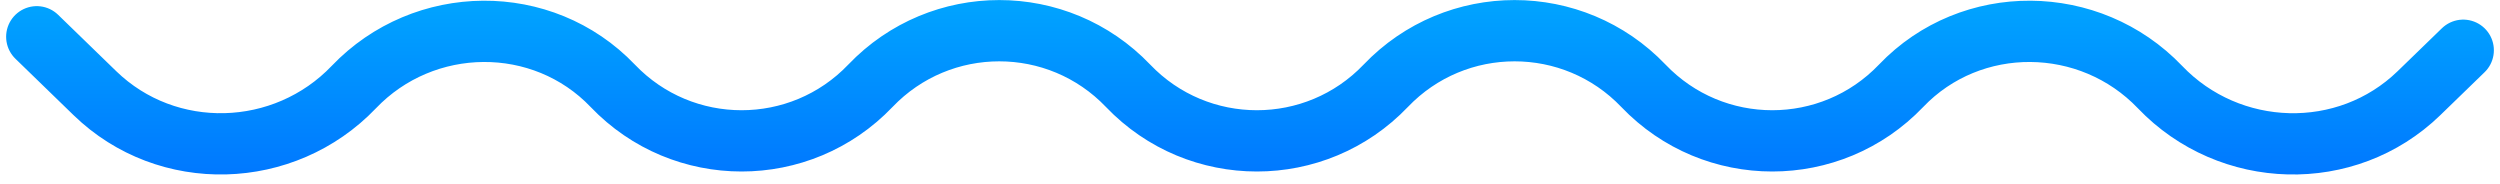 <svg width="204" height="15" viewBox="0 0 204 15" fill="none" xmlns="http://www.w3.org/2000/svg">
<path d="M201 4.1L197.383 7.608C191.478 13.335 181.939 13.052 176.256 7.105V7.105C170.528 1.112 160.856 1.007 155.129 7V7C149.401 12.993 139.831 12.993 134.103 7V7C128.375 1.007 118.805 1.007 113.077 7V7C107.35 12.993 97.779 12.993 92.051 7V7C86.324 1.007 76.753 1.007 71.025 7V7C65.298 12.993 55.727 12.993 49.999 7V7C44.272 1.007 34.601 1.112 28.873 7.105V7.105C23.189 13.052 13.65 13.333 7.746 7.605L3 3" stroke="url(#paint0_linear_873_142)" stroke-width="5" stroke-linecap="round"/>
<defs>
<linearGradient id="paint0_linear_873_142" x1="102" y1="-4" x2="102" y2="18" gradientUnits="userSpaceOnUse">
<stop stop-color="#00B1FF"/>
<stop offset="1" stop-color="#006CFF"/>
</linearGradient>
</defs>
</svg>
